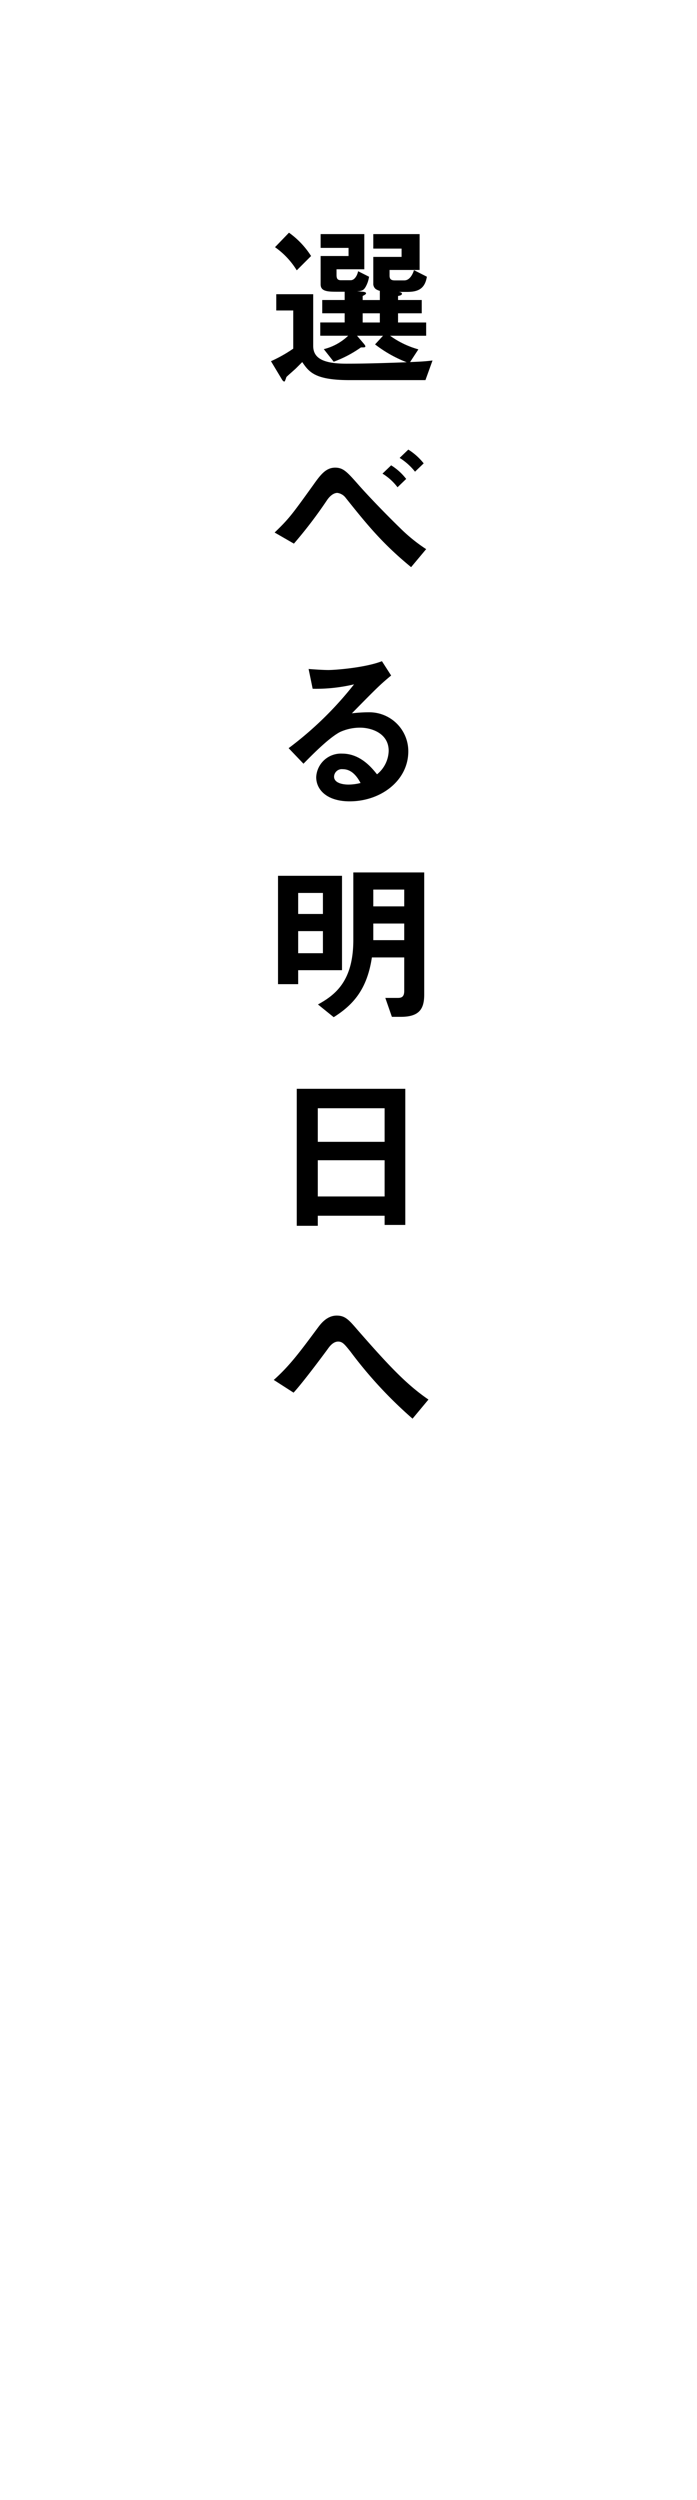 <svg xmlns="http://www.w3.org/2000/svg" width="138" height="495" viewBox="0 0 138 495"><g transform="translate(-751 -104)"><path d="M33.635-2.625c-1.435.175-2.1.21-4.445.315l1.645-2.52a17.605,17.605,0,0,1-5.6-2.695h7.14V-10.15H26.81v-1.82H31.5V-14.6H26.81v-.8c.245-.035.77-.14.77-.42s-.42-.35-.63-.385h1.575c1.855,0,3.57-.315,3.99-3.01l-2.555-1.3c-.14.525-.735,2.03-1.89,2.03H26.145c-.7,0-1.015-.245-1.015-.945v-1.12h5.95V-27.65H21.91v2.87h5.6v1.645h-5.6v5.25a1.312,1.312,0,0,0,.49,1.12,2.548,2.548,0,0,0,.805.35v1.82h-3.4v-.8c.245-.14.665-.315.665-.525q0-.263-.63-.315l-1.155-.105c.98-.035,1.33-.175,1.75-.945a5.631,5.631,0,0,0,.63-1.925L18.9-20.3c-.14.77-.665,1.785-1.47,1.785H15.505c-.665,0-.875-.315-.875-1.05v-1.12h5.5V-27.65H11.48v2.73h5.53v1.61H11.48v5.6c0,1.33,1.19,1.47,3.08,1.47h1.68V-14.6H11.8v2.625H16.24v1.82H11.41v2.625h5.53a10.728,10.728,0,0,1-4.83,2.66L14.07-2.38a22.969,22.969,0,0,0,5.39-2.835c.77,0,.875,0,.875-.245,0-.105-.175-.315-.245-.42l-1.4-1.645h5.145L22.26-5.81a24.929,24.929,0,0,0,6.265,3.535c-3.99.14-7.945.28-11.935.28-4.69,0-6.58-1.12-6.58-3.535V-15.75H2.7v3.22h3.36v7.56a27.831,27.831,0,0,1-4.41,2.485L3.815,1.12c.07.105.245.42.49.42.14,0,.35-.805.42-.91C4.83.49,6.335-.805,6.615-1.085L7.84-2.31c1.33,1.925,2.45,3.57,9.345,3.57h15.05ZM9.59-23.31a16.642,16.642,0,0,0-4.375-4.62L2.45-25.06a15.491,15.491,0,0,1,4.305,4.585ZM23.205-10.15h-3.4v-1.82h3.4Zm8.68,27.895a11.863,11.863,0,0,0-3.045-2.73L27.125,16.66a12.169,12.169,0,0,1,3.045,2.73Zm-3.465,3.08a11.247,11.247,0,0,0-2.975-2.695L23.73,19.775a10.738,10.738,0,0,1,2.975,2.7Zm3.955,13.9a32.412,32.412,0,0,1-5.18-4.2c-1.995-1.925-5.845-5.845-8.19-8.505-2.31-2.625-3.045-3.43-4.655-3.43-1.855,0-2.94,1.47-4.375,3.5-4.13,5.74-4.725,6.58-7.6,9.345l3.815,2.2a88.6,88.6,0,0,0,6.58-8.645c.98-1.4,1.855-1.4,2.03-1.4a2.486,2.486,0,0,1,1.645.98c4.27,5.355,7.315,9.1,12.95,13.72ZM28.84,74.76a7.715,7.715,0,0,0-7.77-7.735,27.867,27.867,0,0,0-3.4.21c5.075-5.18,5.67-5.74,7.77-7.49l-1.82-2.835c-3.325,1.3-9.275,1.75-10.6,1.75-1.085,0-3.08-.14-3.92-.21l.805,3.92a32.674,32.674,0,0,0,8.19-.875A69.1,69.1,0,0,1,5.145,74.13l2.94,3.08c1.96-2,5.04-5.11,7.21-6.265a9.492,9.492,0,0,1,3.99-.875c2.275,0,5.67,1.12,5.67,4.585a6.166,6.166,0,0,1-2.31,4.655c-.98-1.225-3.255-4.1-6.895-4.1a4.9,4.9,0,0,0-5.145,4.655c0,2.59,2.24,4.795,6.615,4.795C23.38,84.665,28.84,80.57,28.84,74.76Zm-9.45,6.265a9.951,9.951,0,0,1-2.38.315c-1.26,0-2.87-.35-2.87-1.575a1.542,1.542,0,0,1,1.75-1.47C17.885,78.295,18.935,80.22,19.39,81.025Zm12.6,41.895V98.735H17.955V112.1c0,8.085-3.5,10.85-7,12.775l3.115,2.52c3.885-2.45,6.615-5.53,7.56-11.83h6.405v6.615c0,1.155-.49,1.4-1.26,1.4H24.29l1.3,3.745H27.37C31.08,127.33,31.99,125.685,31.99,122.92Zm-3.955-17.465H21.91V102.13h6.125Zm0,6.685H21.91v-3.29h6.125Zm-12.32,5.95V99.4H3.045v21.455h3.99V118.09Zm-3.78-11.13h-4.9v-4.165h4.9Zm0,7.77h-4.9v-4.375h4.9Zm16.31,53.795v-26.95H6.755V168.7H10.92v-1.995H24.15v1.82Zm-4.095-16.45H10.92v-6.65H24.15Zm0,10.815H10.92v-7.175H24.15ZM32.83,203.1c-4.34-2.975-7.84-6.685-14.105-13.86-1.68-1.96-2.415-2.765-4.06-2.765-1.995,0-3.22,1.715-3.745,2.415-3.43,4.62-5.53,7.49-8.715,10.325l3.92,2.52c1.855-2.03,5.635-7.105,6.79-8.68.315-.455,1.05-1.435,2.03-1.435.875,0,1.295.56,2.45,1.995A84.845,84.845,0,0,0,29.68,206.885Z" transform="translate(803 178)"/><rect width="138" height="495" transform="translate(751 104)" fill="none"/></g></svg>